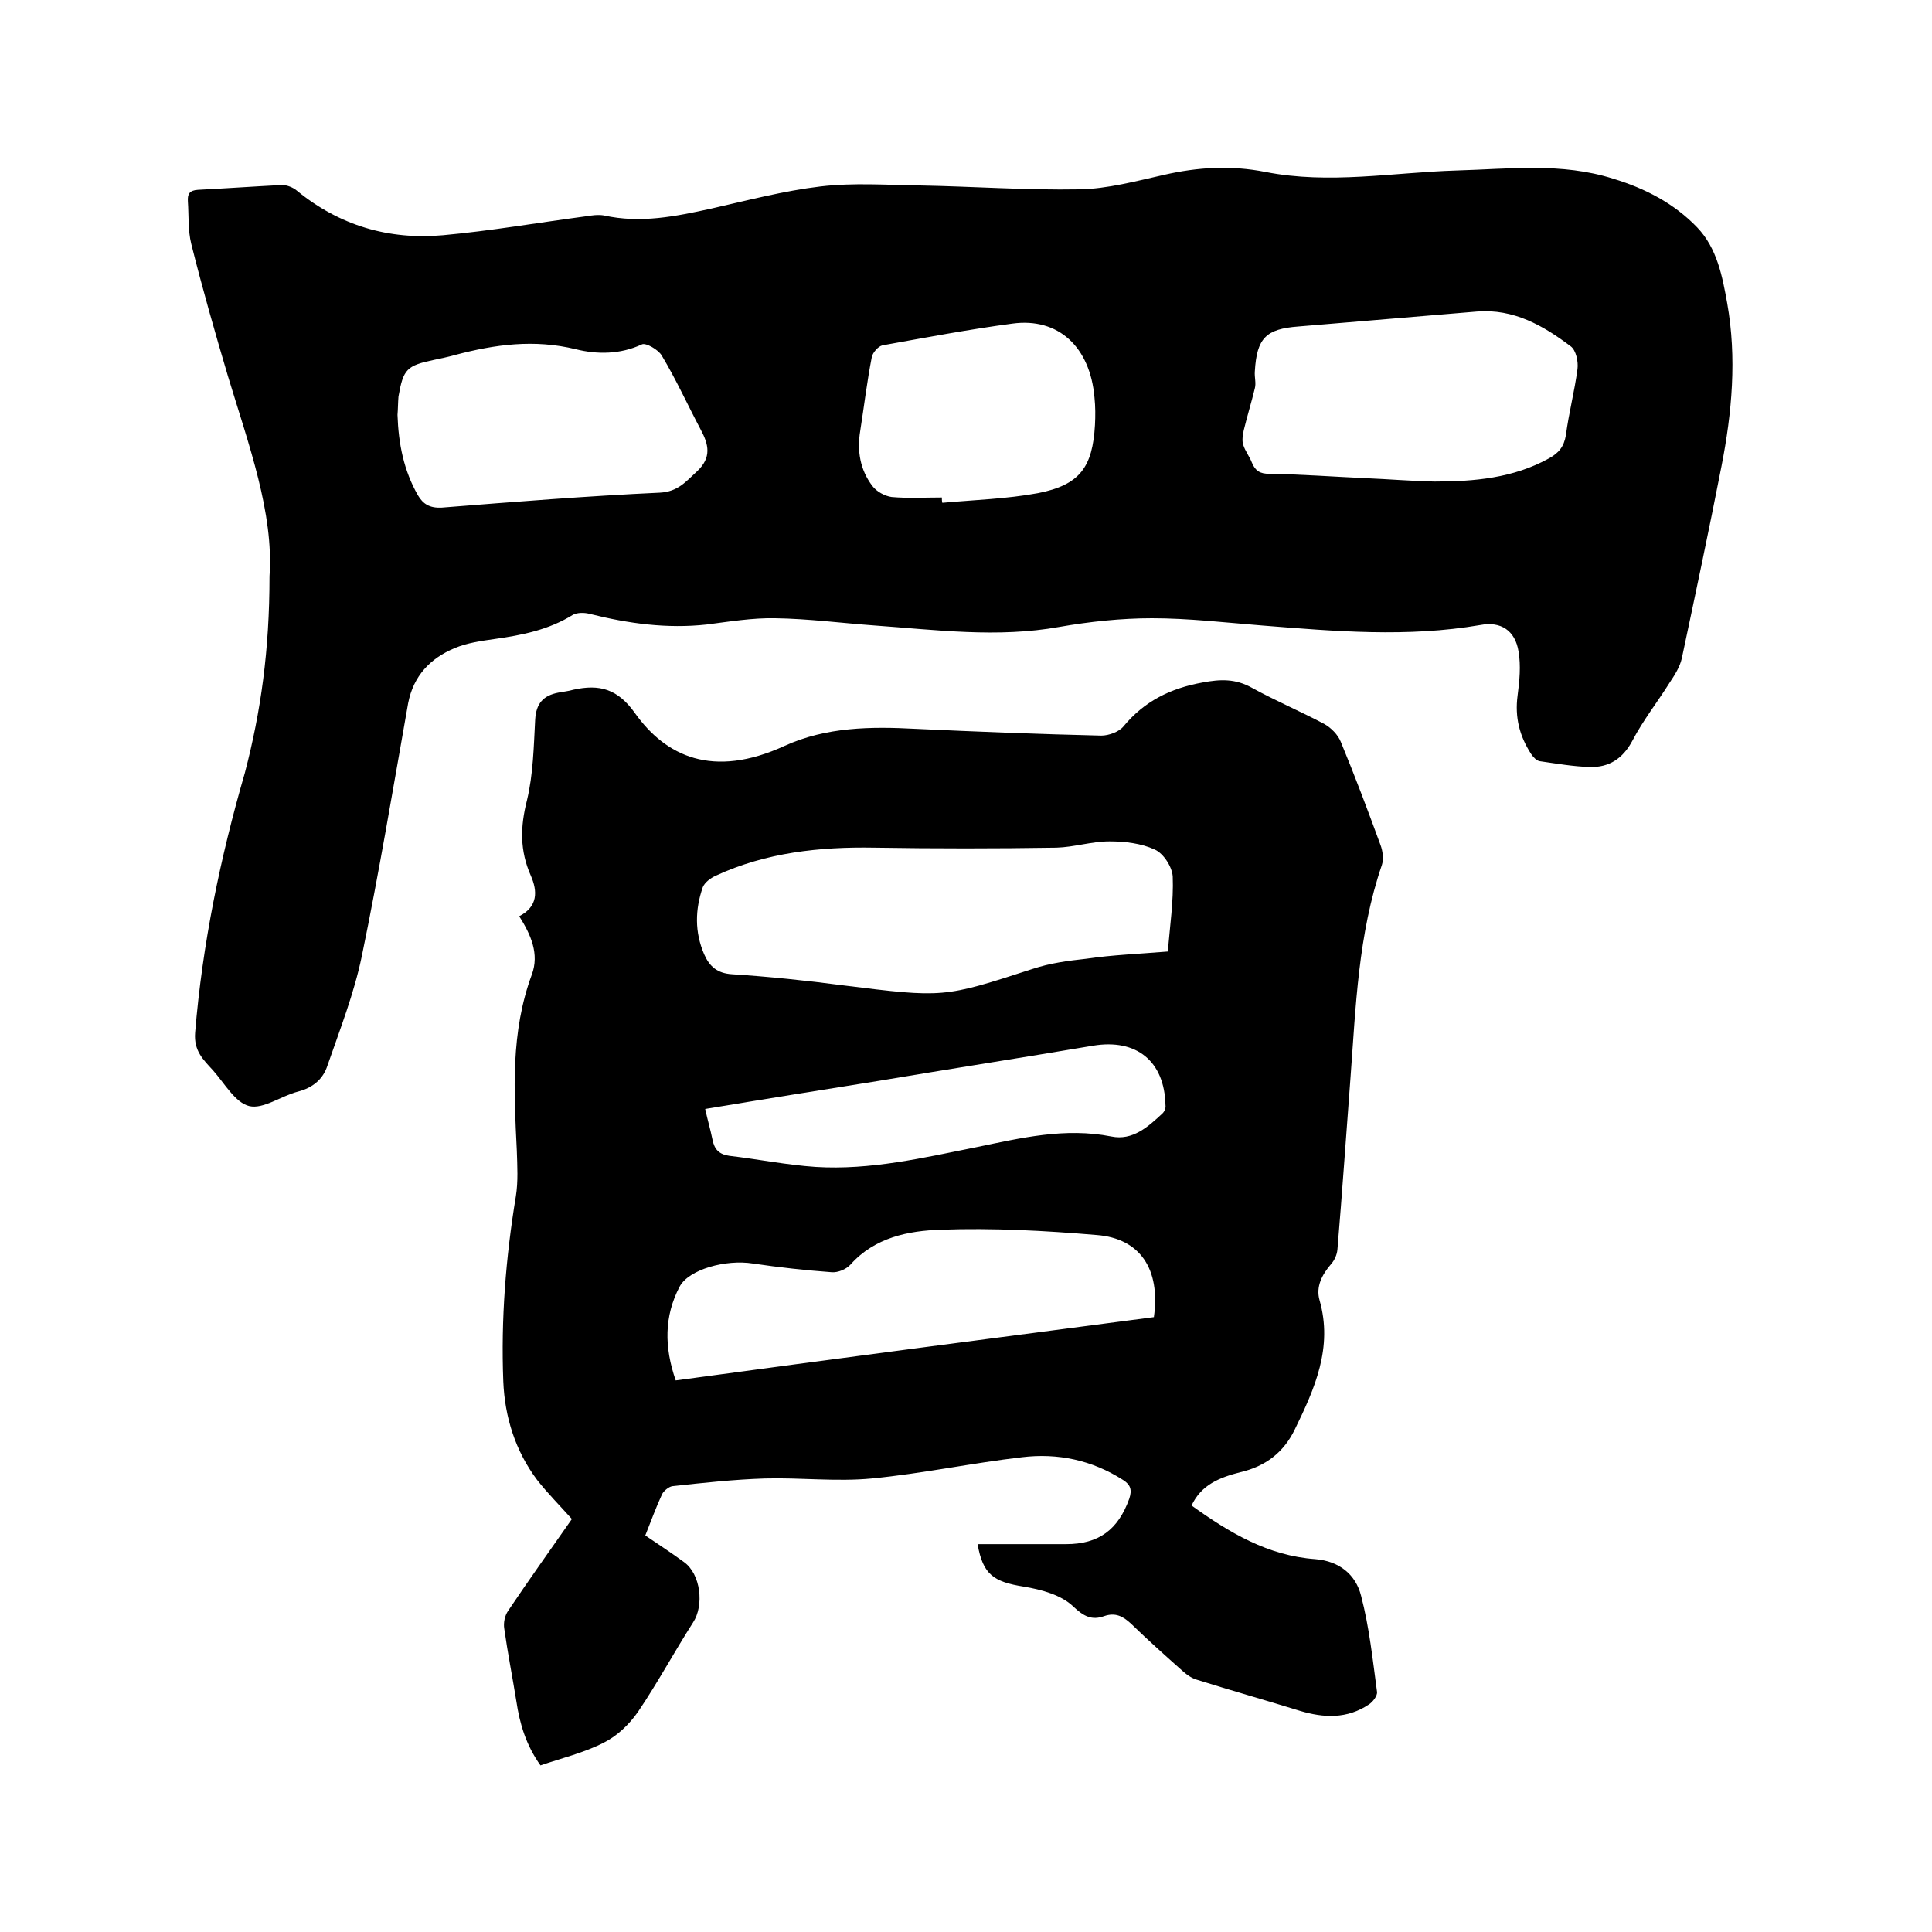 <svg enable-background="new 0 0 400 400" viewBox="0 0 400 400" xmlns="http://www.w3.org/2000/svg"><path d="m55.8 119.3c.9-13.1-4.3-27.2-8.6-41.4-2.7-9.1-5.3-18.2-7.6-27.4-.7-2.8-.5-5.9-.7-8.8-.1-1.5.3-2.3 2.1-2.4 5.8-.3 11.6-.7 17.4-1 1 0 2.3.5 3.1 1.2 8.8 7.2 19 10.2 30.2 9.2 9.9-.9 19.7-2.6 29.5-3.9 1.2-.2 2.6-.4 3.8-.2 7.6 1.7 14.9.2 22.2-1.4 7.5-1.7 15.1-3.7 22.7-4.6 6.8-.8 13.7-.3 20.6-.2 11 .2 22 1 33 .8 5.8-.1 11.7-1.7 17.5-3 7-1.6 13.9-2 21-.6 13.2 2.6 26.4.1 39.5-.3 10.9-.3 21.8-1.7 32.5 1.7 6.6 2 12.6 5.1 17.4 10.1 4.1 4.3 5.2 10.1 6.2 15.7 2 11.3 1 22.6-1.2 33.8-2.6 13.3-5.4 26.5-8.2 39.7-.4 1.8-1.5 3.5-2.5 5-2.5 4-5.5 7.8-7.7 12-2 3.8-4.9 5.6-8.8 5.5-3.5-.1-6.9-.7-10.4-1.2-.7-.1-1.4-.9-1.8-1.5-2.4-3.7-3.4-7.6-2.8-12.1.4-3 .7-6.2.2-9.1-.7-4.4-3.7-6.3-7.9-5.5-15.1 2.6-30.1 1.3-45.2.1-7.6-.6-15.2-1.5-22.8-1.5-6.4 0-12.9.7-19.2 1.8-12.8 2.3-25.5.6-38.2-.3-6.9-.5-13.7-1.4-20.6-1.5-4.7-.1-9.5.7-14.2 1.3-8.2.9-16.2-.2-24.2-2.2-1.1-.3-2.6-.3-3.5.2-5 3.1-10.5 4.2-16.2 5-2.8.4-5.7.8-8.3 1.9-5 2.1-8.5 5.7-9.6 11.4-3.1 17.5-6 35-9.6 52.4-1.6 7.7-4.5 15.1-7.1 22.6-.9 2.8-3 4.6-6.1 5.4-3.5.9-7.2 3.7-10.1 3s-5.1-4.7-7.5-7.4c-2-2.2-4-4-3.7-7.8 1.5-18.3 5.2-36.2 10.3-53.8 3.3-12.6 5.1-25.4 5.1-40.7zm226.9-20.3c4.8.2 9.5.6 14.3.7 8.2 0 16.3-.7 23.7-4.8 2-1.1 3.1-2.4 3.5-4.8.6-4.6 1.8-9.1 2.4-13.7.2-1.5-.3-3.9-1.4-4.7-5.7-4.3-11.8-7.8-19.4-7.2-12.3 1-24.7 2.1-37 3.1-6.7.5-8.6 2.4-9 9.3-.1 1.2.3 2.4 0 3.5-.7 2.9-1.6 5.8-2.3 8.7-.2 1-.4 2.1-.1 3 .4 1.3 1.3 2.4 1.8 3.7.7 1.7 1.7 2.3 3.6 2.3 6.6.1 13.3.6 19.9.9zm-200.4-13.1c.2 6 1.3 11.5 4.2 16.6 1.1 1.9 2.5 2.7 4.9 2.6 15.1-1.2 30.1-2.4 45.2-3.1 3.8-.2 5.4-2.3 7.7-4.4 3.1-2.9 2.4-5.6.8-8.6-2.7-5.1-5.1-10.4-8.1-15.4-.7-1.2-3.3-2.7-4.1-2.3-4.5 2.1-9.3 2.1-13.7 1-8.6-2.1-16.7-1-25 1.2-1.4.4-2.9.7-4.3 1-5.7 1.2-6.4 1.9-7.4 7.6-.1 1.2-.1 2.6-.2 3.8zm112.7 17.1c0 .4 0 .7.1 1.1 6.6-.6 13.3-.8 19.8-2 8.7-1.7 11.3-5.4 11.8-14.1.1-1.9.1-3.8-.1-5.7-.9-10.5-7.5-16.6-17-15.3-9 1.2-18 2.9-26.9 4.5-.9.2-2 1.5-2.2 2.4-1 5.1-1.6 10.2-2.4 15.3-.7 4.2 0 8.1 2.5 11.4.9 1.2 2.6 2.1 4 2.3 3.4.3 6.9.1 10.4.1z"/><path d="m246.7 311.7c7.8 5.6 15.8 10.4 25.6 11.1 5 .4 8.4 3.2 9.5 7.6 1.7 6.5 2.4 13.2 3.3 19.9.1.8-.9 2.1-1.7 2.6-4.5 3-9.3 2.8-14.3 1.3-7.1-2.2-14.2-4.2-21.2-6.4-1.1-.3-2.1-1-2.9-1.7-3.6-3.2-7.3-6.5-10.8-9.9-1.7-1.6-3.3-2.4-5.6-1.6-2.5.9-4.2.1-6.4-2-2.5-2.4-6.6-3.5-10.2-4.1-6.3-1-8.5-2.5-9.6-8.8h18.3c6.8 0 10.8-3 13.1-9.4.6-1.8.3-2.9-1.3-3.9-6.4-4.1-13.5-5.6-20.9-4.7-10.4 1.2-20.7 3.4-31.1 4.4-7.3.7-14.8-.2-22.1 0-6.4.2-12.8.9-19.2 1.6-.7.1-1.7.9-2.1 1.6-1.3 2.8-2.3 5.6-3.5 8.6 2.8 1.9 5.4 3.6 8 5.5 3.5 2.5 4.2 9 1.9 12.5-3.9 6.1-7.4 12.6-11.4 18.5-1.8 2.6-4.3 5-7.1 6.4-4.1 2.1-8.7 3.2-13.1 4.7-3-4.2-4.3-8.6-5-13.3-.8-5-1.8-10-2.5-15-.2-1.2.1-2.7.8-3.7 4.3-6.4 8.8-12.7 13.2-19-2.5-2.8-5-5.3-7.2-8.1-4.5-6-6.7-13-7-20.4-.5-12.8.5-25.6 2.6-38.3.5-3.1.3-6.3.2-9.5-.6-12.3-1.3-24.5 3.1-36.4 1.6-4.3-.2-8.3-2.6-12.1 3.9-2 3.8-5.2 2.4-8.4-2.3-5.2-2.2-10.1-.8-15.6 1.3-5.4 1.4-11.1 1.7-16.7.2-3.4 1.7-5 4.8-5.6 1-.2 2.1-.3 3.1-.6 5.4-1.2 9.2-.2 12.8 4.9 6.3 8.8 16 13.6 31 6.7 8.6-3.9 17.8-4 27.1-3.5 12.8.6 25.6 1.1 38.4 1.4 1.6 0 3.7-.8 4.6-1.9 4.3-5.2 9.7-7.9 16.4-9.1 3.7-.7 6.8-.8 10.2 1.1 4.9 2.7 10.1 4.9 15 7.5 1.4.8 2.8 2.2 3.4 3.7 2.9 7 5.6 14.2 8.2 21.3.5 1.3.7 3 .3 4.2-4.9 14.3-5.4 29.3-6.5 44.1-.9 11.8-1.7 23.6-2.7 35.5-.1 1.1-.6 2.2-1.3 3-1.9 2.2-3.2 4.7-2.4 7.5 2.8 9.8-1 18.3-5.1 26.7-2.3 4.8-6.1 7.7-11.3 8.9-4.3 1.1-8.1 2.6-10.1 6.9zm-4.9-114.7c.4-5.3 1.2-10.4 1-15.5-.1-2-1.9-4.8-3.7-5.6-2.8-1.3-6.2-1.7-9.4-1.7-3.7 0-7.3 1.2-11 1.3-12.6.2-25.1.2-37.7 0-11.3-.2-22.4 1-32.8 5.8-1.1.5-2.3 1.4-2.7 2.4-1.6 4.6-1.7 9.3.3 13.9 1.1 2.5 2.7 3.9 5.7 4.1 7.7.5 15.4 1.3 23 2.3 20.9 2.6 20.8 2.6 39.3-3.4 3.6-1.2 7.4-1.7 11.1-2.1 5.4-.8 10.9-1 16.9-1.5zm-2.9 75.7c1.4-10-2.9-16.3-11.8-17-10.7-.9-21.5-1.5-32.3-1.1-6.7.2-13.7 1.6-18.7 7.2-.9 1-2.6 1.7-3.9 1.6-5.4-.4-10.9-1-16.3-1.8-5.6-.9-13.3 1.2-15.2 4.8-3.2 6.1-3.2 12.5-.8 19.4 33.1-4.5 66.1-8.8 99-13.1zm-92.9-43.1c.5 2.3 1.1 4.3 1.5 6.3.4 2.1 1.4 3.1 3.5 3.4 6 .7 11.9 1.9 17.9 2.3 11.3.7 22.3-1.9 33.3-4.1 9.2-1.9 18.3-4.1 27.9-2.2 4.4.9 7.6-2 10.6-4.8.4-.4.7-1.1.6-1.7-.2-9.1-6-13.8-15-12.3-14.8 2.5-29.6 4.8-44.5 7.3-11.9 1.9-23.8 3.8-35.8 5.8z"/></svg>